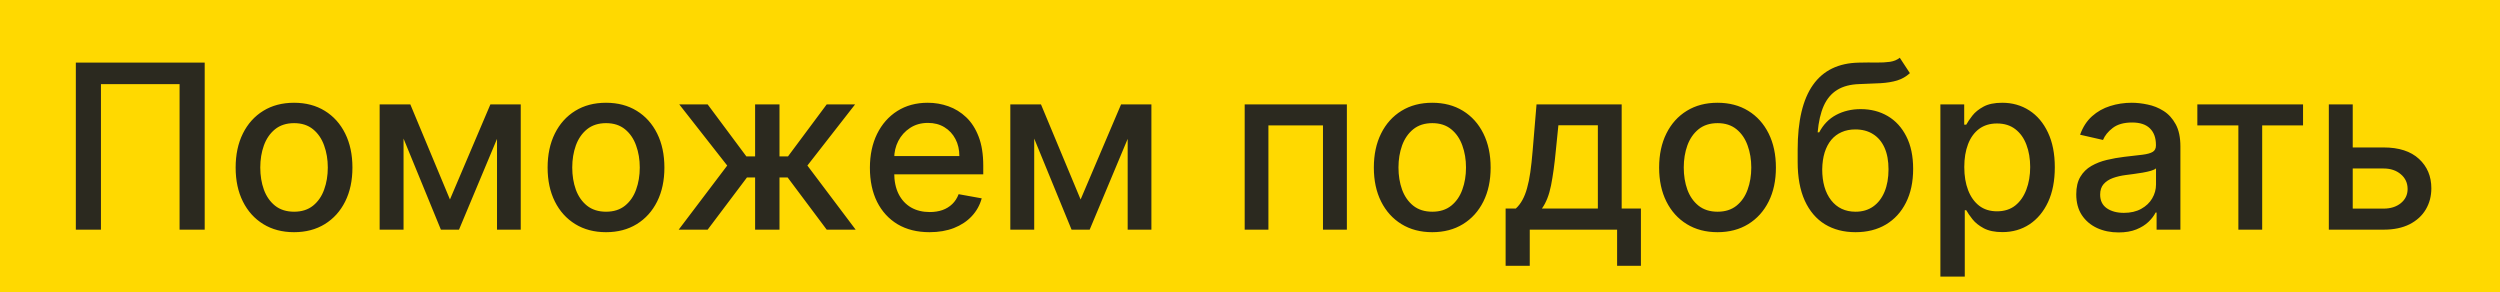 <?xml version="1.0" encoding="UTF-8"?> <svg xmlns="http://www.w3.org/2000/svg" width="762" height="89" viewBox="0 0 762 89" fill="none"> <g clip-path="url(#clip0_2281_154)"> <rect y="-2" width="762" height="91" fill="#FFD900"></rect> <path d="M62.391 19.091V70H54.734V25.653H30.771V70H23.115V19.091H62.391ZM89.623 70.771C86.043 70.771 82.919 69.95 80.251 68.31C77.583 66.669 75.511 64.374 74.037 61.424C72.562 58.474 71.824 55.027 71.824 51.083C71.824 47.122 72.562 43.659 74.037 40.693C75.511 37.726 77.583 35.423 80.251 33.782C82.919 32.141 86.043 31.321 89.623 31.321C93.202 31.321 96.326 32.141 98.994 33.782C101.662 35.423 103.734 37.726 105.208 40.693C106.683 43.659 107.421 47.122 107.421 51.083C107.421 55.027 106.683 58.474 105.208 61.424C103.734 64.374 101.662 66.669 98.994 68.31C96.326 69.95 93.202 70.771 89.623 70.771ZM89.647 64.531C91.967 64.531 93.89 63.918 95.414 62.692C96.939 61.465 98.066 59.833 98.795 57.795C99.541 55.756 99.914 53.511 99.914 51.058C99.914 48.622 99.541 46.385 98.795 44.347C98.066 42.292 96.939 40.643 95.414 39.4C93.89 38.157 91.967 37.535 89.647 37.535C87.311 37.535 85.372 38.157 83.831 39.4C82.306 40.643 81.171 42.292 80.425 44.347C79.696 46.385 79.331 48.622 79.331 51.058C79.331 53.511 79.696 55.756 80.425 57.795C81.171 59.833 82.306 61.465 83.831 62.692C85.372 63.918 87.311 64.531 89.647 64.531ZM137.145 60.803L149.474 31.818H155.888L139.904 70H134.385L118.725 31.818H125.064L137.145 60.803ZM123.001 31.818V70H115.717V31.818H123.001ZM151.488 70V31.818H158.721V70H151.488ZM184.71 70.771C181.131 70.771 178.007 69.95 175.339 68.31C172.671 66.669 170.599 64.374 169.124 61.424C167.65 58.474 166.912 55.027 166.912 51.083C166.912 47.122 167.65 43.659 169.124 40.693C170.599 37.726 172.671 35.423 175.339 33.782C178.007 32.141 181.131 31.321 184.71 31.321C188.29 31.321 191.414 32.141 194.082 33.782C196.75 35.423 198.821 37.726 200.296 40.693C201.771 43.659 202.509 47.122 202.509 51.083C202.509 55.027 201.771 58.474 200.296 61.424C198.821 64.374 196.75 66.669 194.082 68.31C191.414 69.95 188.29 70.771 184.71 70.771ZM184.735 64.531C187.055 64.531 188.978 63.918 190.502 62.692C192.027 61.465 193.154 59.833 193.883 57.795C194.629 55.756 195.002 53.511 195.002 51.058C195.002 48.622 194.629 46.385 193.883 44.347C193.154 42.292 192.027 40.643 190.502 39.4C188.978 38.157 187.055 37.535 184.735 37.535C182.399 37.535 180.46 38.157 178.919 39.4C177.394 40.643 176.259 42.292 175.513 44.347C174.784 46.385 174.419 48.622 174.419 51.058C174.419 53.511 174.784 55.756 175.513 57.795C176.259 59.833 177.394 61.465 178.919 62.692C180.46 63.918 182.399 64.531 184.735 64.531ZM206.865 70L221.656 50.462L207.039 31.818H215.69L227.497 47.678H230.157V31.818H237.589V47.678H240.175L251.982 31.818H260.633L246.091 50.462L260.807 70H251.982L240.075 54.091H237.589V70H230.157V54.091H227.671L215.69 70H206.865ZM283.316 70.771C279.554 70.771 276.314 69.967 273.596 68.359C270.895 66.735 268.807 64.457 267.332 61.523C265.874 58.574 265.145 55.118 265.145 51.158C265.145 47.247 265.874 43.8 267.332 40.817C268.807 37.834 270.862 35.505 273.497 33.832C276.148 32.158 279.247 31.321 282.794 31.321C284.948 31.321 287.036 31.677 289.058 32.39C291.08 33.102 292.894 34.221 294.502 35.746C296.109 37.27 297.377 39.251 298.305 41.687C299.233 44.106 299.697 47.048 299.697 50.511V53.146H269.346V47.578H292.414C292.414 45.623 292.016 43.891 291.221 42.383C290.425 40.858 289.306 39.657 287.865 38.778C286.44 37.9 284.766 37.461 282.843 37.461C280.755 37.461 278.932 37.975 277.375 39.002C275.833 40.013 274.64 41.339 273.795 42.979C272.967 44.603 272.552 46.368 272.552 48.274V52.624C272.552 55.176 273 57.347 273.895 59.137C274.806 60.927 276.074 62.294 277.698 63.239C279.322 64.167 281.219 64.631 283.39 64.631C284.799 64.631 286.083 64.432 287.243 64.034C288.403 63.62 289.406 63.007 290.251 62.195C291.096 61.383 291.743 60.38 292.19 59.187L299.225 60.455C298.661 62.526 297.65 64.341 296.192 65.898C294.75 67.44 292.936 68.641 290.748 69.503C288.577 70.348 286.1 70.771 283.316 70.771ZM329.371 60.803L341.701 31.818H348.114L332.131 70H326.612L310.952 31.818H317.29L329.371 60.803ZM315.227 31.818V70H307.944V31.818H315.227ZM343.714 70V31.818H350.948V70H343.714ZM379.379 70V31.818H410.526V70H403.243V38.231H386.613V70H379.379ZM436.546 70.771C432.967 70.771 429.843 69.95 427.175 68.31C424.507 66.669 422.435 64.374 420.96 61.424C419.485 58.474 418.748 55.027 418.748 51.083C418.748 47.122 419.485 43.659 420.96 40.693C422.435 37.726 424.507 35.423 427.175 33.782C429.843 32.141 432.967 31.321 436.546 31.321C440.126 31.321 443.25 32.141 445.918 33.782C448.586 35.423 450.657 37.726 452.132 40.693C453.607 43.659 454.345 47.122 454.345 51.083C454.345 55.027 453.607 58.474 452.132 61.424C450.657 64.374 448.586 66.669 445.918 68.31C443.25 69.95 440.126 70.771 436.546 70.771ZM436.571 64.531C438.891 64.531 440.814 63.918 442.338 62.692C443.863 61.465 444.99 59.833 445.719 57.795C446.465 55.756 446.838 53.511 446.838 51.058C446.838 48.622 446.465 46.385 445.719 44.347C444.99 42.292 443.863 40.643 442.338 39.4C440.814 38.157 438.891 37.535 436.571 37.535C434.235 37.535 432.296 38.157 430.754 39.4C429.23 40.643 428.095 42.292 427.349 44.347C426.62 46.385 426.255 48.622 426.255 51.058C426.255 53.511 426.62 55.756 427.349 57.795C428.095 59.833 429.23 61.465 430.754 62.692C432.296 63.918 434.235 64.531 436.571 64.531ZM458.912 81.012V63.562H462.02C462.815 62.833 463.486 61.963 464.033 60.952C464.596 59.941 465.069 58.739 465.45 57.347C465.848 55.955 466.179 54.331 466.444 52.475C466.709 50.602 466.941 48.465 467.14 46.062L468.333 31.818H494.285V63.562H500.152V81.012H492.893V70H466.27V81.012H458.912ZM469.974 63.562H487.027V38.182H474.995L474.2 46.062C473.819 50.072 473.338 53.552 472.758 56.502C472.178 59.435 471.25 61.789 469.974 63.562ZM523.499 70.771C519.92 70.771 516.796 69.95 514.128 68.31C511.46 66.669 509.388 64.374 507.914 61.424C506.439 58.474 505.701 55.027 505.701 51.083C505.701 47.122 506.439 43.659 507.914 40.693C509.388 37.726 511.46 35.423 514.128 33.782C516.796 32.141 519.92 31.321 523.499 31.321C527.079 31.321 530.203 32.141 532.871 33.782C535.539 35.423 537.61 37.726 539.085 40.693C540.56 43.659 541.298 47.122 541.298 51.083C541.298 55.027 540.56 58.474 539.085 61.424C537.61 64.374 535.539 66.669 532.871 68.31C530.203 69.95 527.079 70.771 523.499 70.771ZM523.524 64.531C525.844 64.531 527.767 63.918 529.291 62.692C530.816 61.465 531.943 59.833 532.672 57.795C533.418 55.756 533.791 53.511 533.791 51.058C533.791 48.622 533.418 46.385 532.672 44.347C531.943 42.292 530.816 40.643 529.291 39.4C527.767 38.157 525.844 37.535 523.524 37.535C521.188 37.535 519.249 38.157 517.708 39.4C516.183 40.643 515.048 42.292 514.302 44.347C513.573 46.385 513.208 48.622 513.208 51.058C513.208 53.511 513.573 55.756 514.302 57.795C515.048 59.833 516.183 61.465 517.708 62.692C519.249 63.918 521.188 64.531 523.524 64.531ZM579.051 17.599L582.133 22.298C580.99 23.342 579.689 24.087 578.23 24.535C576.789 24.966 575.123 25.239 573.234 25.355C571.345 25.454 569.182 25.546 566.746 25.628C563.995 25.711 561.733 26.308 559.96 27.418C558.187 28.512 556.819 30.136 555.858 32.291C554.914 34.428 554.301 37.113 554.019 40.344H554.491C555.734 37.975 557.458 36.202 559.662 35.025C561.882 33.848 564.376 33.26 567.144 33.26C570.226 33.26 572.969 33.964 575.372 35.373C577.775 36.782 579.664 38.845 581.039 41.562C582.431 44.264 583.127 47.57 583.127 51.481C583.127 55.441 582.398 58.864 580.94 61.747C579.498 64.631 577.46 66.86 574.825 68.434C572.207 69.992 569.116 70.771 565.553 70.771C561.99 70.771 558.883 69.967 556.231 68.359C553.596 66.735 551.55 64.332 550.091 61.151C548.65 57.969 547.929 54.041 547.929 49.368V45.59C547.929 36.856 549.486 30.285 552.602 25.877C555.717 21.469 560.374 19.207 566.572 19.091C568.577 19.041 570.367 19.033 571.941 19.066C573.516 19.083 574.891 19.008 576.068 18.842C577.261 18.66 578.255 18.246 579.051 17.599ZM565.578 64.531C567.649 64.531 569.431 64.009 570.922 62.965C572.43 61.905 573.59 60.405 574.402 58.466C575.214 56.527 575.62 54.24 575.62 51.605C575.62 49.02 575.214 46.824 574.402 45.018C573.59 43.211 572.43 41.836 570.922 40.891C569.414 39.93 567.608 39.45 565.503 39.45C563.945 39.45 562.553 39.723 561.327 40.27C560.101 40.8 559.048 41.587 558.17 42.631C557.308 43.675 556.637 44.952 556.157 46.459C555.693 47.951 555.444 49.666 555.411 51.605C555.411 55.549 556.314 58.69 558.12 61.026C559.943 63.363 562.429 64.531 565.578 64.531ZM591.43 84.318V31.818H598.689V38.008H599.31C599.741 37.212 600.362 36.293 601.174 35.249C601.986 34.205 603.113 33.293 604.555 32.514C605.997 31.719 607.903 31.321 610.272 31.321C613.355 31.321 616.106 32.1 618.525 33.658C620.945 35.215 622.842 37.461 624.218 40.394C625.61 43.327 626.306 46.857 626.306 50.984C626.306 55.11 625.618 58.648 624.243 61.598C622.867 64.531 620.978 66.793 618.575 68.384C616.172 69.959 613.429 70.746 610.347 70.746C608.027 70.746 606.129 70.356 604.654 69.577C603.196 68.799 602.053 67.887 601.224 66.843C600.395 65.799 599.757 64.871 599.31 64.059H598.863V84.318H591.43ZM598.713 50.909C598.713 53.594 599.103 55.947 599.882 57.969C600.661 59.99 601.788 61.573 603.262 62.717C604.737 63.843 606.544 64.407 608.681 64.407C610.902 64.407 612.758 63.819 614.25 62.642C615.741 61.449 616.868 59.833 617.63 57.795C618.409 55.756 618.799 53.461 618.799 50.909C618.799 48.39 618.417 46.128 617.655 44.123C616.909 42.118 615.783 40.535 614.275 39.375C612.783 38.215 610.919 37.635 608.681 37.635C606.527 37.635 604.704 38.19 603.213 39.3C601.738 40.411 600.619 41.96 599.857 43.949C599.095 45.938 598.713 48.258 598.713 50.909ZM645.745 70.845C643.325 70.845 641.138 70.398 639.182 69.503C637.227 68.591 635.677 67.274 634.534 65.55C633.407 63.827 632.843 61.714 632.843 59.212C632.843 57.057 633.258 55.284 634.086 53.892C634.915 52.5 636.033 51.398 637.442 50.586C638.851 49.774 640.425 49.161 642.165 48.746C643.905 48.332 645.678 48.017 647.485 47.802C649.772 47.537 651.628 47.321 653.053 47.156C654.478 46.973 655.514 46.683 656.16 46.285C656.806 45.888 657.13 45.242 657.13 44.347V44.173C657.13 42.002 656.516 40.32 655.29 39.126C654.08 37.933 652.274 37.337 649.871 37.337C647.369 37.337 645.397 37.892 643.955 39.002C642.53 40.096 641.544 41.314 640.997 42.656L634.012 41.065C634.84 38.745 636.05 36.873 637.641 35.447C639.248 34.006 641.096 32.962 643.184 32.315C645.272 31.652 647.468 31.321 649.772 31.321C651.296 31.321 652.912 31.503 654.619 31.868C656.342 32.216 657.95 32.862 659.441 33.807C660.949 34.751 662.184 36.102 663.145 37.859C664.106 39.599 664.587 41.861 664.587 44.645V70H657.328V64.78H657.03C656.55 65.741 655.829 66.686 654.868 67.614C653.906 68.542 652.672 69.312 651.164 69.925C649.656 70.539 647.849 70.845 645.745 70.845ZM647.36 64.879C649.415 64.879 651.172 64.473 652.63 63.661C654.105 62.849 655.224 61.789 655.986 60.479C656.765 59.154 657.154 57.737 657.154 56.229V51.307C656.889 51.572 656.376 51.821 655.613 52.053C654.868 52.268 654.014 52.459 653.053 52.624C652.092 52.773 651.155 52.914 650.244 53.047C649.333 53.163 648.57 53.262 647.957 53.345C646.515 53.528 645.198 53.834 644.005 54.265C642.828 54.696 641.883 55.317 641.171 56.129C640.475 56.925 640.127 57.985 640.127 59.311C640.127 61.151 640.806 62.543 642.165 63.487C643.524 64.415 645.256 64.879 647.36 64.879ZM669.751 38.231V31.818H701.967V38.231H689.513V70H682.255V38.231H669.751ZM715.422 44.943H726.508C731.181 44.943 734.778 46.103 737.297 48.423C739.815 50.743 741.075 53.735 741.075 57.397C741.075 59.783 740.511 61.929 739.385 63.835C738.258 65.741 736.609 67.249 734.438 68.359C732.267 69.453 729.624 70 726.508 70H709.828V31.818H717.112V63.587H726.508C728.646 63.587 730.403 63.032 731.778 61.921C733.154 60.794 733.841 59.361 733.841 57.621C733.841 55.781 733.154 54.282 731.778 53.121C730.403 51.945 728.646 51.356 726.508 51.356H715.422V44.943Z" fill="#2B291F"></path> </g> <defs> <clipPath id="clip0_2281_154"> <rect width="762" height="89" fill="white"></rect> </clipPath> </defs> </svg> 
